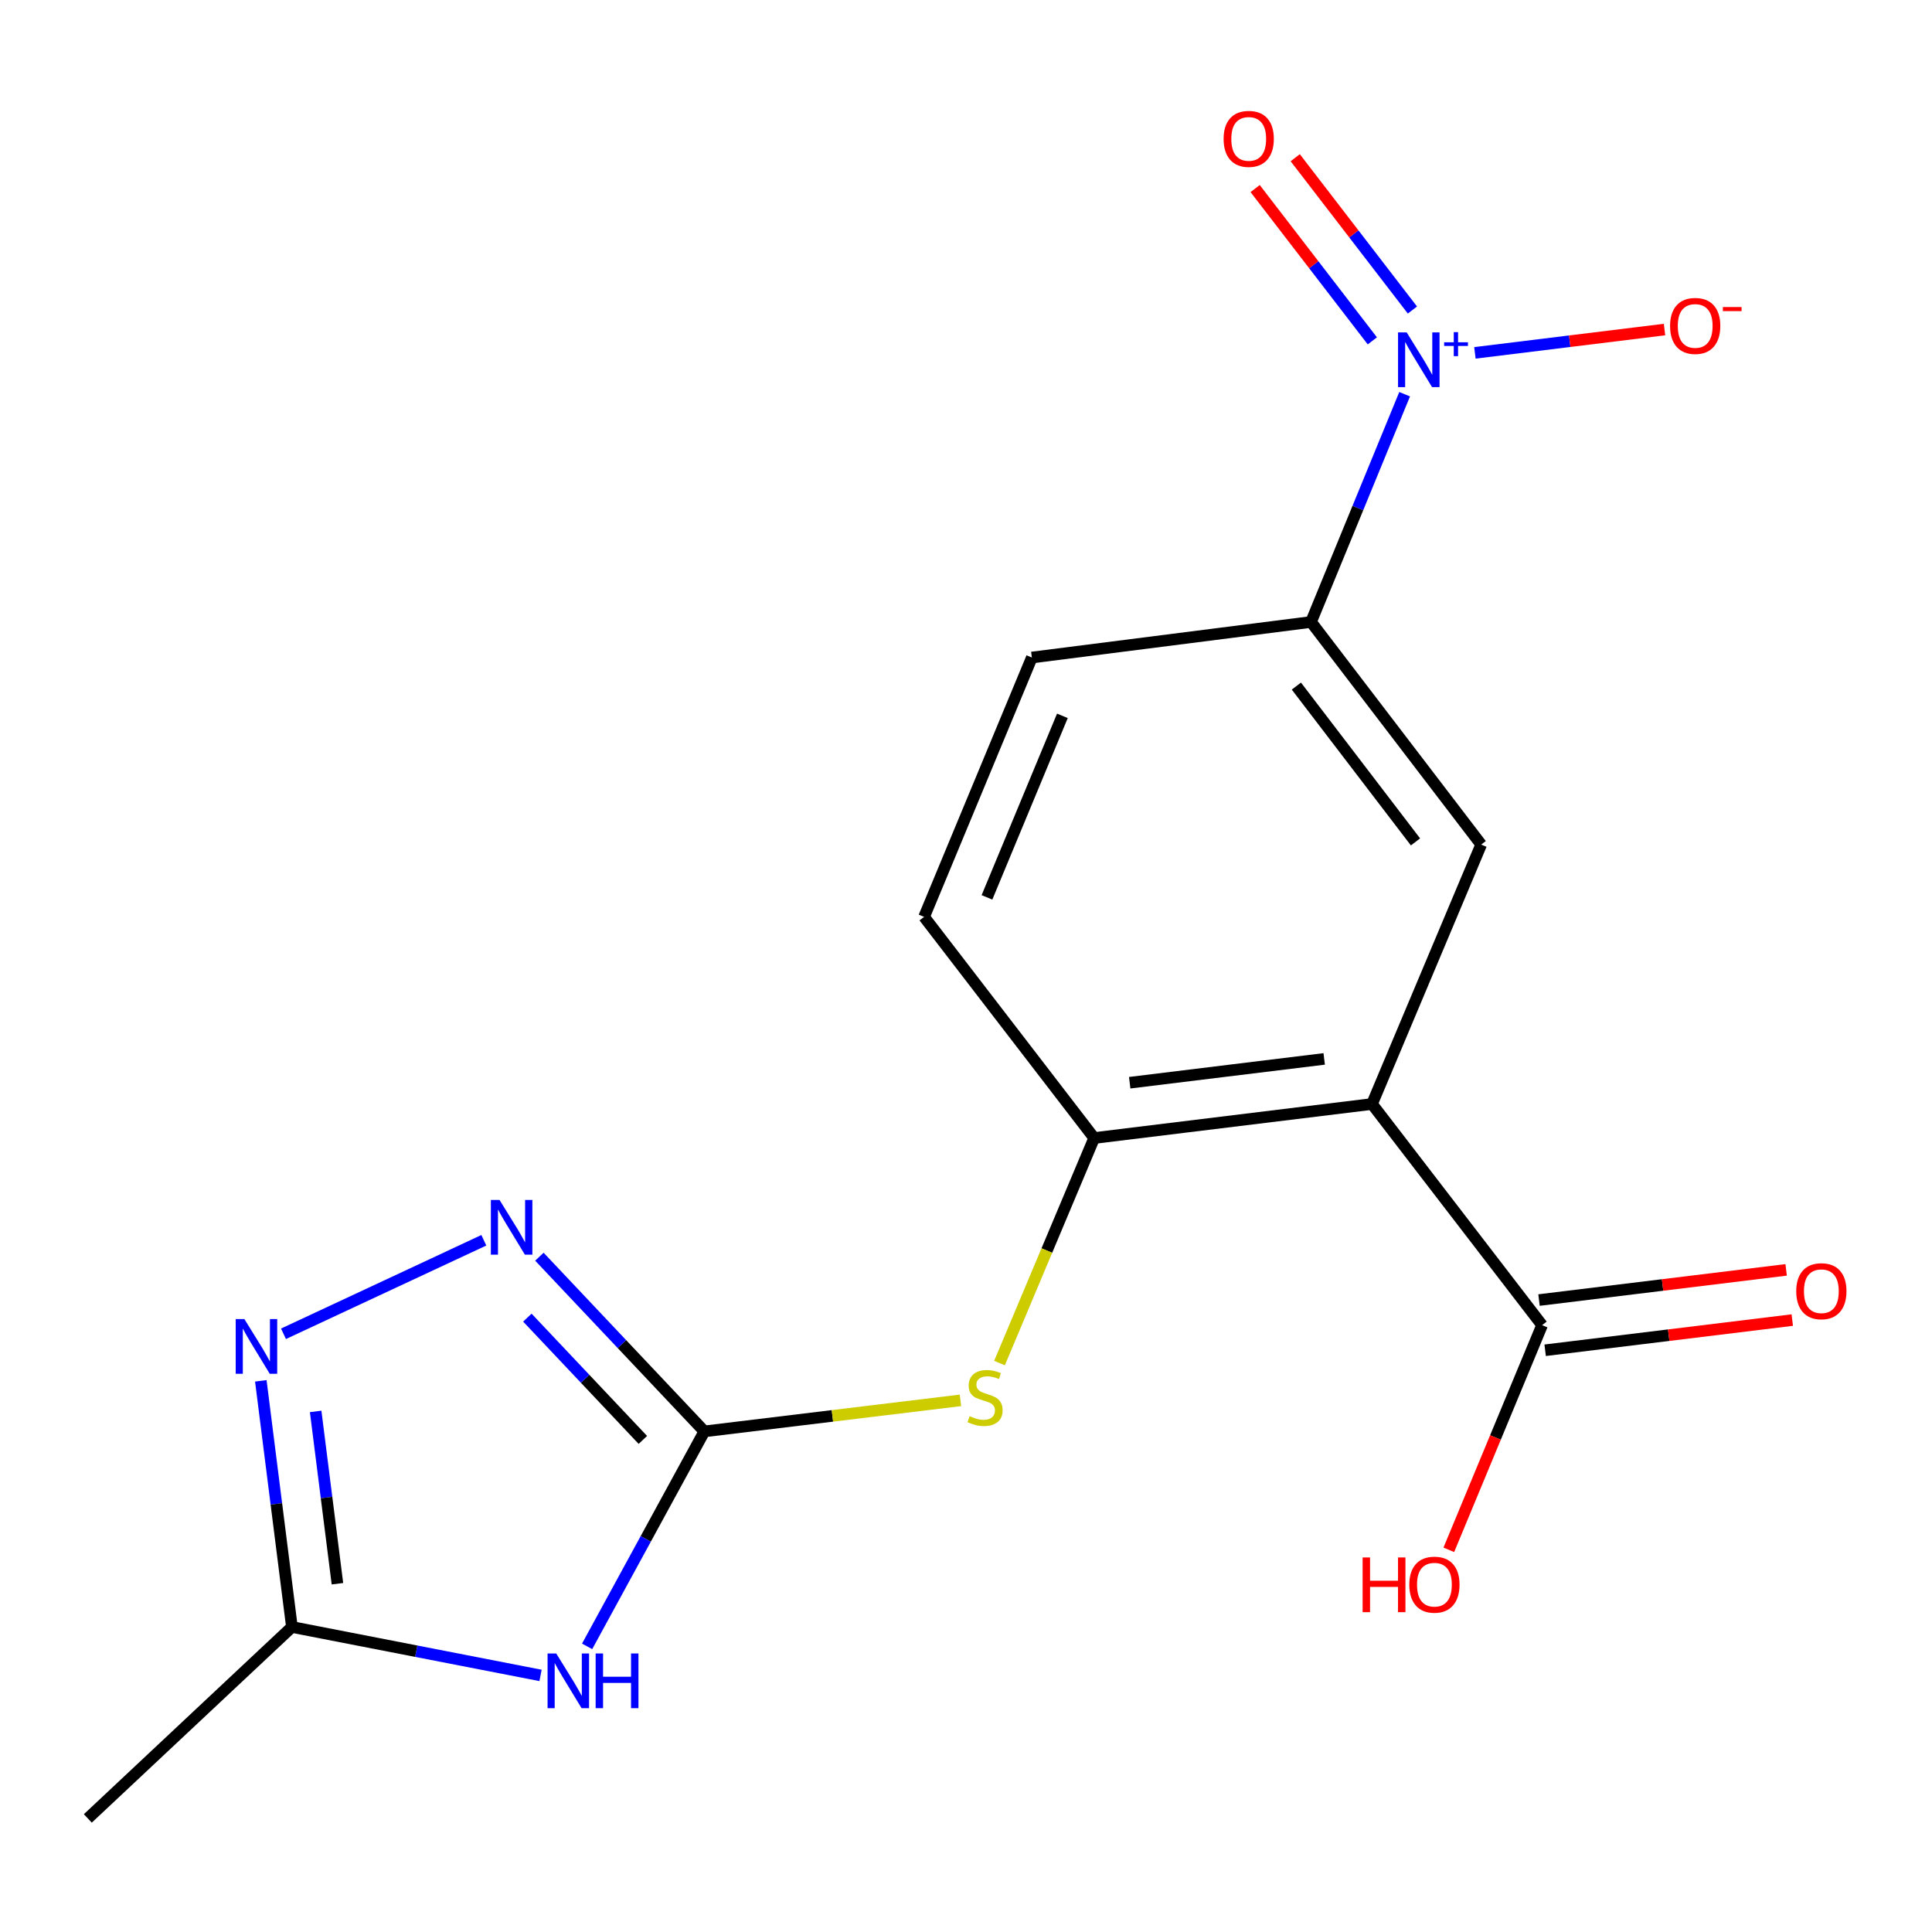 <?xml version='1.0' encoding='iso-8859-1'?>
<svg version='1.1' baseProfile='full'
              xmlns='http://www.w3.org/2000/svg'
                      xmlns:rdkit='http://www.rdkit.org/xml'
                      xmlns:xlink='http://www.w3.org/1999/xlink'
                  xml:space='preserve'
width='1000px' height='1000px' viewBox='0 0 1000 1000'>
<!-- END OF HEADER -->
<rect style='opacity:1.0;fill:#FFFFFF;stroke:none' width='1000' height='1000' x='0' y='0'> </rect>
<path class='bond-1' d='M 364.582,740.891 L 334.237,796.524' style='fill:none;fill-rule:evenodd;stroke:#000000;stroke-width:6px;stroke-linecap:butt;stroke-linejoin:miter;stroke-opacity:1' />
<path class='bond-1' d='M 334.237,796.524 L 303.892,852.157' style='fill:none;fill-rule:evenodd;stroke:#0000FF;stroke-width:6px;stroke-linecap:butt;stroke-linejoin:miter;stroke-opacity:1' />
<path class='bond-3' d='M 364.582,740.891 L 321.884,695.678' style='fill:none;fill-rule:evenodd;stroke:#000000;stroke-width:6px;stroke-linecap:butt;stroke-linejoin:miter;stroke-opacity:1' />
<path class='bond-3' d='M 321.884,695.678 L 279.187,650.466' style='fill:none;fill-rule:evenodd;stroke:#0000FF;stroke-width:6px;stroke-linecap:butt;stroke-linejoin:miter;stroke-opacity:1' />
<path class='bond-3' d='M 332.74,745.301 L 302.852,713.652' style='fill:none;fill-rule:evenodd;stroke:#000000;stroke-width:6px;stroke-linecap:butt;stroke-linejoin:miter;stroke-opacity:1' />
<path class='bond-3' d='M 302.852,713.652 L 272.963,682.004' style='fill:none;fill-rule:evenodd;stroke:#0000FF;stroke-width:6px;stroke-linecap:butt;stroke-linejoin:miter;stroke-opacity:1' />
<path class='bond-10' d='M 364.582,740.891 L 430.857,732.857' style='fill:none;fill-rule:evenodd;stroke:#000000;stroke-width:6px;stroke-linecap:butt;stroke-linejoin:miter;stroke-opacity:1' />
<path class='bond-10' d='M 430.857,732.857 L 497.133,724.823' style='fill:none;fill-rule:evenodd;stroke:#CCCC00;stroke-width:6px;stroke-linecap:butt;stroke-linejoin:miter;stroke-opacity:1' />
<path class='bond-0' d='M 710.15,571.43 L 566.344,589.042' style='fill:none;fill-rule:evenodd;stroke:#000000;stroke-width:6px;stroke-linecap:butt;stroke-linejoin:miter;stroke-opacity:1' />
<path class='bond-0' d='M 685.397,548.088 L 584.732,560.416' style='fill:none;fill-rule:evenodd;stroke:#000000;stroke-width:6px;stroke-linecap:butt;stroke-linejoin:miter;stroke-opacity:1' />
<path class='bond-6' d='M 710.15,571.43 L 766.666,437.15' style='fill:none;fill-rule:evenodd;stroke:#000000;stroke-width:6px;stroke-linecap:butt;stroke-linejoin:miter;stroke-opacity:1' />
<path class='bond-9' d='M 710.15,571.43 L 798.182,685.902' style='fill:none;fill-rule:evenodd;stroke:#000000;stroke-width:6px;stroke-linecap:butt;stroke-linejoin:miter;stroke-opacity:1' />
<path class='bond-7' d='M 279.779,867.192 L 215.439,854.66' style='fill:none;fill-rule:evenodd;stroke:#0000FF;stroke-width:6px;stroke-linecap:butt;stroke-linejoin:miter;stroke-opacity:1' />
<path class='bond-7' d='M 215.439,854.66 L 151.098,842.128' style='fill:none;fill-rule:evenodd;stroke:#000000;stroke-width:6px;stroke-linecap:butt;stroke-linejoin:miter;stroke-opacity:1' />
<path class='bond-2' d='M 727.038,204.045 L 702.814,262.991' style='fill:none;fill-rule:evenodd;stroke:#0000FF;stroke-width:6px;stroke-linecap:butt;stroke-linejoin:miter;stroke-opacity:1' />
<path class='bond-2' d='M 702.814,262.991 L 678.591,321.937' style='fill:none;fill-rule:evenodd;stroke:#000000;stroke-width:6px;stroke-linecap:butt;stroke-linejoin:miter;stroke-opacity:1' />
<path class='bond-11' d='M 763.413,182.644 L 812.485,176.608' style='fill:none;fill-rule:evenodd;stroke:#0000FF;stroke-width:6px;stroke-linecap:butt;stroke-linejoin:miter;stroke-opacity:1' />
<path class='bond-11' d='M 812.485,176.608 L 861.557,170.572' style='fill:none;fill-rule:evenodd;stroke:#FF0000;stroke-width:6px;stroke-linecap:butt;stroke-linejoin:miter;stroke-opacity:1' />
<path class='bond-12' d='M 731.067,160.466 L 700.738,121.048' style='fill:none;fill-rule:evenodd;stroke:#0000FF;stroke-width:6px;stroke-linecap:butt;stroke-linejoin:miter;stroke-opacity:1' />
<path class='bond-12' d='M 700.738,121.048 L 670.409,81.63' style='fill:none;fill-rule:evenodd;stroke:#FF0000;stroke-width:6px;stroke-linecap:butt;stroke-linejoin:miter;stroke-opacity:1' />
<path class='bond-12' d='M 710.319,176.43 L 679.99,137.012' style='fill:none;fill-rule:evenodd;stroke:#0000FF;stroke-width:6px;stroke-linecap:butt;stroke-linejoin:miter;stroke-opacity:1' />
<path class='bond-12' d='M 679.99,137.012 L 649.661,97.594' style='fill:none;fill-rule:evenodd;stroke:#FF0000;stroke-width:6px;stroke-linecap:butt;stroke-linejoin:miter;stroke-opacity:1' />
<path class='bond-4' d='M 250.43,641.961 L 146.731,690.368' style='fill:none;fill-rule:evenodd;stroke:#0000FF;stroke-width:6px;stroke-linecap:butt;stroke-linejoin:miter;stroke-opacity:1' />
<path class='bond-18' d='M 134.997,714.716 L 143.047,778.422' style='fill:none;fill-rule:evenodd;stroke:#0000FF;stroke-width:6px;stroke-linecap:butt;stroke-linejoin:miter;stroke-opacity:1' />
<path class='bond-18' d='M 143.047,778.422 L 151.098,842.128' style='fill:none;fill-rule:evenodd;stroke:#000000;stroke-width:6px;stroke-linecap:butt;stroke-linejoin:miter;stroke-opacity:1' />
<path class='bond-18' d='M 163.383,730.546 L 169.019,775.14' style='fill:none;fill-rule:evenodd;stroke:#0000FF;stroke-width:6px;stroke-linecap:butt;stroke-linejoin:miter;stroke-opacity:1' />
<path class='bond-18' d='M 169.019,775.14 L 174.655,819.734' style='fill:none;fill-rule:evenodd;stroke:#000000;stroke-width:6px;stroke-linecap:butt;stroke-linejoin:miter;stroke-opacity:1' />
<path class='bond-5' d='M 566.344,589.042 L 541.844,647.28' style='fill:none;fill-rule:evenodd;stroke:#000000;stroke-width:6px;stroke-linecap:butt;stroke-linejoin:miter;stroke-opacity:1' />
<path class='bond-5' d='M 541.844,647.28 L 517.343,705.518' style='fill:none;fill-rule:evenodd;stroke:#CCCC00;stroke-width:6px;stroke-linecap:butt;stroke-linejoin:miter;stroke-opacity:1' />
<path class='bond-13' d='M 566.344,589.042 L 478.312,474.571' style='fill:none;fill-rule:evenodd;stroke:#000000;stroke-width:6px;stroke-linecap:butt;stroke-linejoin:miter;stroke-opacity:1' />
<path class='bond-19' d='M 766.666,437.15 L 678.591,321.937' style='fill:none;fill-rule:evenodd;stroke:#000000;stroke-width:6px;stroke-linecap:butt;stroke-linejoin:miter;stroke-opacity:1' />
<path class='bond-19' d='M 732.657,435.767 L 671.004,355.117' style='fill:none;fill-rule:evenodd;stroke:#000000;stroke-width:6px;stroke-linecap:butt;stroke-linejoin:miter;stroke-opacity:1' />
<path class='bond-17' d='M 151.098,842.128 L 45.455,941.213' style='fill:none;fill-rule:evenodd;stroke:#000000;stroke-width:6px;stroke-linecap:butt;stroke-linejoin:miter;stroke-opacity:1' />
<path class='bond-8' d='M 678.591,321.937 L 534.086,340.334' style='fill:none;fill-rule:evenodd;stroke:#000000;stroke-width:6px;stroke-linecap:butt;stroke-linejoin:miter;stroke-opacity:1' />
<path class='bond-14' d='M 799.769,698.894 L 863.722,691.083' style='fill:none;fill-rule:evenodd;stroke:#000000;stroke-width:6px;stroke-linecap:butt;stroke-linejoin:miter;stroke-opacity:1' />
<path class='bond-14' d='M 863.722,691.083 L 927.676,683.271' style='fill:none;fill-rule:evenodd;stroke:#FF0000;stroke-width:6px;stroke-linecap:butt;stroke-linejoin:miter;stroke-opacity:1' />
<path class='bond-14' d='M 796.595,672.909 L 860.548,665.098' style='fill:none;fill-rule:evenodd;stroke:#000000;stroke-width:6px;stroke-linecap:butt;stroke-linejoin:miter;stroke-opacity:1' />
<path class='bond-14' d='M 860.548,665.098 L 924.502,657.286' style='fill:none;fill-rule:evenodd;stroke:#FF0000;stroke-width:6px;stroke-linecap:butt;stroke-linejoin:miter;stroke-opacity:1' />
<path class='bond-16' d='M 798.182,685.902 L 774.043,744.043' style='fill:none;fill-rule:evenodd;stroke:#000000;stroke-width:6px;stroke-linecap:butt;stroke-linejoin:miter;stroke-opacity:1' />
<path class='bond-16' d='M 774.043,744.043 L 749.905,802.185' style='fill:none;fill-rule:evenodd;stroke:#FF0000;stroke-width:6px;stroke-linecap:butt;stroke-linejoin:miter;stroke-opacity:1' />
<path class='bond-15' d='M 478.312,474.571 L 534.086,340.334' style='fill:none;fill-rule:evenodd;stroke:#000000;stroke-width:6px;stroke-linecap:butt;stroke-linejoin:miter;stroke-opacity:1' />
<path class='bond-15' d='M 510.853,464.479 L 549.895,370.514' style='fill:none;fill-rule:evenodd;stroke:#000000;stroke-width:6px;stroke-linecap:butt;stroke-linejoin:miter;stroke-opacity:1' />
<path  class='atom-2' d='M 287.903 855.833
L 297.183 870.833
Q 298.103 872.313, 299.583 874.993
Q 301.063 877.673, 301.143 877.833
L 301.143 855.833
L 304.903 855.833
L 304.903 884.153
L 301.023 884.153
L 291.063 867.753
Q 289.903 865.833, 288.663 863.633
Q 287.463 861.433, 287.103 860.753
L 287.103 884.153
L 283.423 884.153
L 283.423 855.833
L 287.903 855.833
' fill='#0000FF'/>
<path  class='atom-2' d='M 308.303 855.833
L 312.143 855.833
L 312.143 867.873
L 326.623 867.873
L 326.623 855.833
L 330.463 855.833
L 330.463 884.153
L 326.623 884.153
L 326.623 871.073
L 312.143 871.073
L 312.143 884.153
L 308.303 884.153
L 308.303 855.833
' fill='#0000FF'/>
<path  class='atom-3' d='M 728.105 172.057
L 737.385 187.057
Q 738.305 188.537, 739.785 191.217
Q 741.265 193.897, 741.345 194.057
L 741.345 172.057
L 745.105 172.057
L 745.105 200.377
L 741.225 200.377
L 731.265 183.977
Q 730.105 182.057, 728.865 179.857
Q 727.665 177.657, 727.305 176.977
L 727.305 200.377
L 723.625 200.377
L 723.625 172.057
L 728.105 172.057
' fill='#0000FF'/>
<path  class='atom-3' d='M 747.481 177.162
L 752.47 177.162
L 752.47 171.908
L 754.688 171.908
L 754.688 177.162
L 759.81 177.162
L 759.81 179.062
L 754.688 179.062
L 754.688 184.342
L 752.47 184.342
L 752.47 179.062
L 747.481 179.062
L 747.481 177.162
' fill='#0000FF'/>
<path  class='atom-4' d='M 258.554 621.087
L 267.834 636.087
Q 268.754 637.567, 270.234 640.247
Q 271.714 642.927, 271.794 643.087
L 271.794 621.087
L 275.554 621.087
L 275.554 649.407
L 271.674 649.407
L 261.714 633.007
Q 260.554 631.087, 259.314 628.887
Q 258.114 626.687, 257.754 626.007
L 257.754 649.407
L 254.074 649.407
L 254.074 621.087
L 258.554 621.087
' fill='#0000FF'/>
<path  class='atom-5' d='M 126.485 682.737
L 135.765 697.737
Q 136.685 699.217, 138.165 701.897
Q 139.645 704.577, 139.725 704.737
L 139.725 682.737
L 143.485 682.737
L 143.485 711.057
L 139.605 711.057
L 129.645 694.657
Q 128.485 692.737, 127.245 690.537
Q 126.045 688.337, 125.685 687.657
L 125.685 711.057
L 122.005 711.057
L 122.005 682.737
L 126.485 682.737
' fill='#0000FF'/>
<path  class='atom-11' d='M 501.872 732.999
Q 502.192 733.119, 503.512 733.679
Q 504.832 734.239, 506.272 734.599
Q 507.752 734.919, 509.192 734.919
Q 511.872 734.919, 513.432 733.639
Q 514.992 732.319, 514.992 730.039
Q 514.992 728.479, 514.192 727.519
Q 513.432 726.559, 512.232 726.039
Q 511.032 725.519, 509.032 724.919
Q 506.512 724.159, 504.992 723.439
Q 503.512 722.719, 502.432 721.199
Q 501.392 719.679, 501.392 717.119
Q 501.392 713.559, 503.792 711.359
Q 506.232 709.159, 511.032 709.159
Q 514.312 709.159, 518.032 710.719
L 517.112 713.799
Q 513.712 712.399, 511.152 712.399
Q 508.392 712.399, 506.872 713.559
Q 505.352 714.679, 505.392 716.639
Q 505.392 718.159, 506.152 719.079
Q 506.952 719.999, 508.072 720.519
Q 509.232 721.039, 511.152 721.639
Q 513.712 722.439, 515.232 723.239
Q 516.752 724.039, 517.832 725.679
Q 518.952 727.279, 518.952 730.039
Q 518.952 733.959, 516.312 736.079
Q 513.712 738.159, 509.352 738.159
Q 506.832 738.159, 504.912 737.599
Q 503.032 737.079, 500.792 736.159
L 501.872 732.999
' fill='#CCCC00'/>
<path  class='atom-12' d='M 864.429 168.699
Q 864.429 161.899, 867.789 158.099
Q 871.149 154.299, 877.429 154.299
Q 883.709 154.299, 887.069 158.099
Q 890.429 161.899, 890.429 168.699
Q 890.429 175.579, 887.029 179.499
Q 883.629 183.379, 877.429 183.379
Q 871.189 183.379, 867.789 179.499
Q 864.429 175.619, 864.429 168.699
M 877.429 180.179
Q 881.749 180.179, 884.069 177.299
Q 886.429 174.379, 886.429 168.699
Q 886.429 163.139, 884.069 160.339
Q 881.749 157.499, 877.429 157.499
Q 873.109 157.499, 870.749 160.299
Q 868.429 163.099, 868.429 168.699
Q 868.429 174.419, 870.749 177.299
Q 873.109 180.179, 877.429 180.179
' fill='#FF0000'/>
<path  class='atom-12' d='M 891.749 158.922
L 901.438 158.922
L 901.438 161.034
L 891.749 161.034
L 891.749 158.922
' fill='#FF0000'/>
<path  class='atom-13' d='M 633.333 71.883
Q 633.333 65.083, 636.693 61.283
Q 640.053 57.483, 646.333 57.483
Q 652.613 57.483, 655.973 61.283
Q 659.333 65.083, 659.333 71.883
Q 659.333 78.763, 655.933 82.683
Q 652.533 86.563, 646.333 86.563
Q 640.093 86.563, 636.693 82.683
Q 633.333 78.803, 633.333 71.883
M 646.333 83.363
Q 650.653 83.363, 652.973 80.483
Q 655.333 77.563, 655.333 71.883
Q 655.333 66.323, 652.973 63.523
Q 650.653 60.683, 646.333 60.683
Q 642.013 60.683, 639.653 63.483
Q 637.333 66.283, 637.333 71.883
Q 637.333 77.603, 639.653 80.483
Q 642.013 83.363, 646.333 83.363
' fill='#FF0000'/>
<path  class='atom-15' d='M 929.729 668.326
Q 929.729 661.526, 933.089 657.726
Q 936.449 653.926, 942.729 653.926
Q 949.009 653.926, 952.369 657.726
Q 955.729 661.526, 955.729 668.326
Q 955.729 675.206, 952.329 679.126
Q 948.929 683.006, 942.729 683.006
Q 936.489 683.006, 933.089 679.126
Q 929.729 675.246, 929.729 668.326
M 942.729 679.806
Q 947.049 679.806, 949.369 676.926
Q 951.729 674.006, 951.729 668.326
Q 951.729 662.766, 949.369 659.966
Q 947.049 657.126, 942.729 657.126
Q 938.409 657.126, 936.049 659.926
Q 933.729 662.726, 933.729 668.326
Q 933.729 674.046, 936.049 676.926
Q 938.409 679.806, 942.729 679.806
' fill='#FF0000'/>
<path  class='atom-17' d='M 705.291 806.138
L 709.131 806.138
L 709.131 818.178
L 723.611 818.178
L 723.611 806.138
L 727.451 806.138
L 727.451 834.458
L 723.611 834.458
L 723.611 821.378
L 709.131 821.378
L 709.131 834.458
L 705.291 834.458
L 705.291 806.138
' fill='#FF0000'/>
<path  class='atom-17' d='M 729.451 820.218
Q 729.451 813.418, 732.811 809.618
Q 736.171 805.818, 742.451 805.818
Q 748.731 805.818, 752.091 809.618
Q 755.451 813.418, 755.451 820.218
Q 755.451 827.098, 752.051 831.018
Q 748.651 834.898, 742.451 834.898
Q 736.211 834.898, 732.811 831.018
Q 729.451 827.138, 729.451 820.218
M 742.451 831.698
Q 746.771 831.698, 749.091 828.818
Q 751.451 825.898, 751.451 820.218
Q 751.451 814.658, 749.091 811.858
Q 746.771 809.018, 742.451 809.018
Q 738.131 809.018, 735.771 811.818
Q 733.451 814.618, 733.451 820.218
Q 733.451 825.938, 735.771 828.818
Q 738.131 831.698, 742.451 831.698
' fill='#FF0000'/>
</svg>
